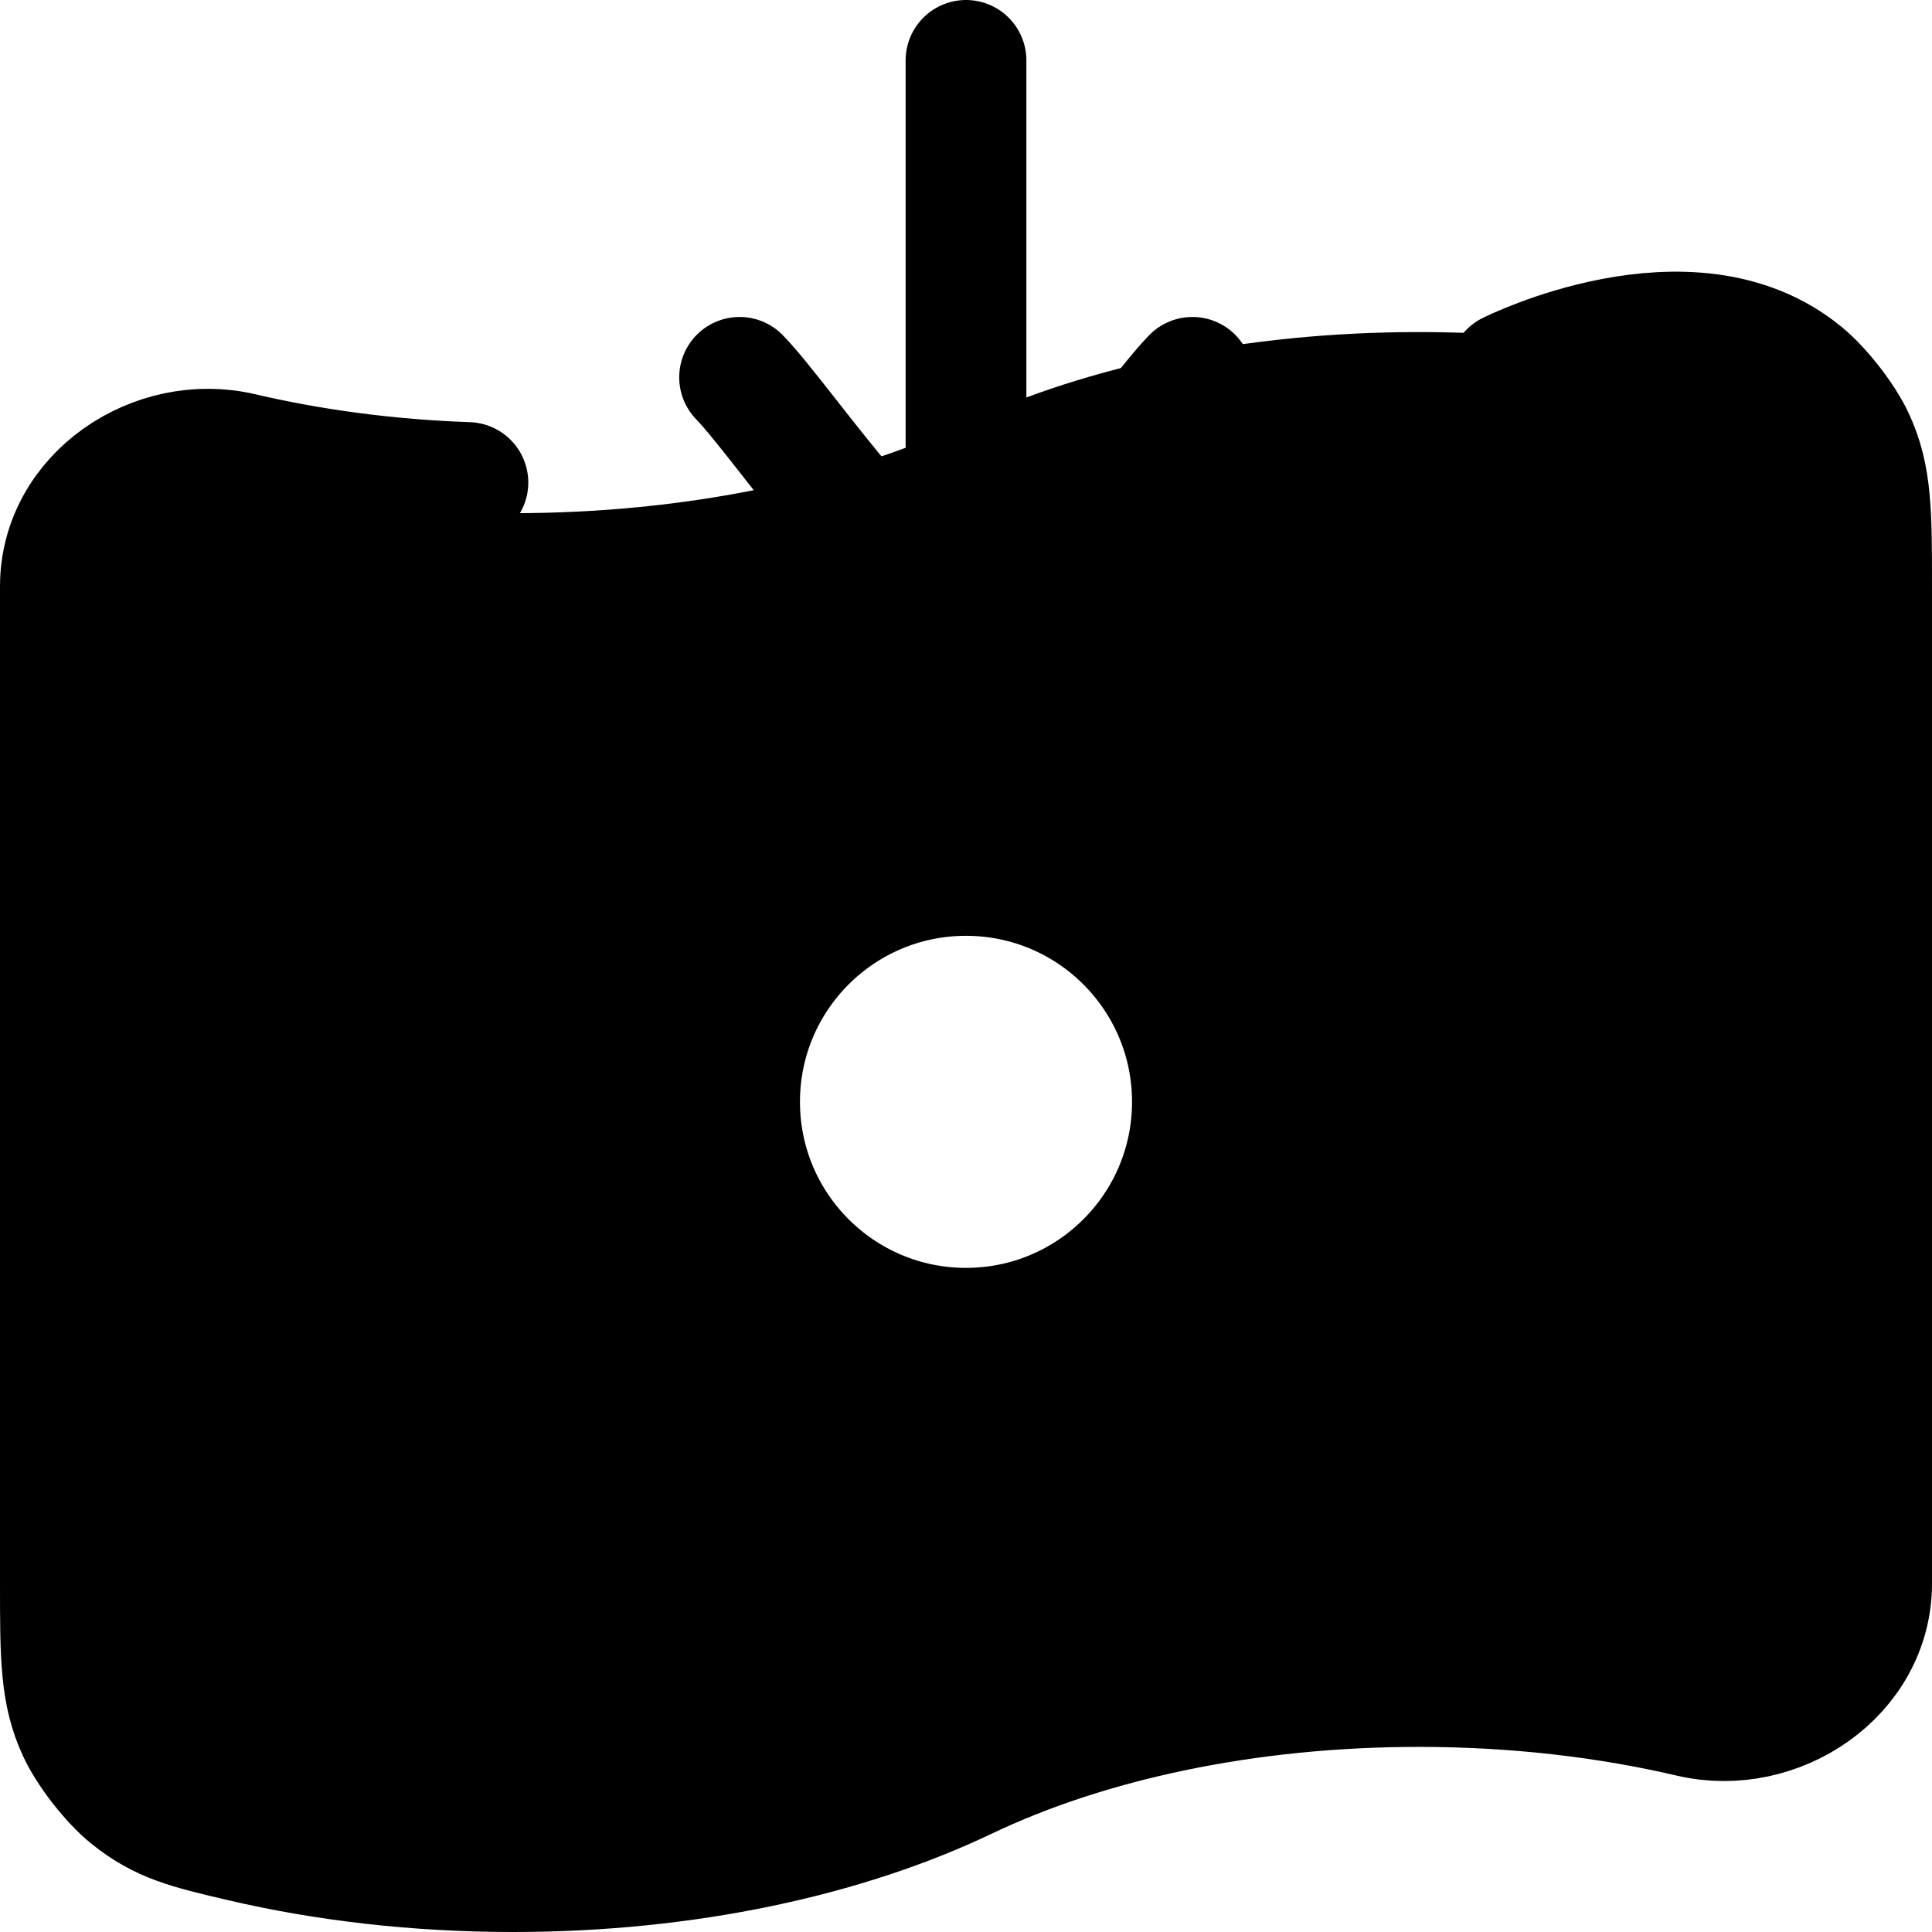 <?xml version="1.0" encoding="UTF-8"?>
<svg width="64px" height="64px" viewBox="0 0 64 64" version="1.1" xmlns="http://www.w3.org/2000/svg" xmlns:xlink="http://www.w3.org/1999/xlink">
    <title>setup2 copy</title>
    <g id="Web-2.0" stroke="none" stroke-width="1" fill="none" fill-rule="evenodd">
        <g id="web_new_mobile" transform="translate(-164, -4140)">
            <g id="setup2-copy" transform="translate(164, 4140)">
                <rect id="Rectangle" x="0" y="0" width="64" height="64"></rect>
                <g id="money-receive-02-duotone-rounded" transform="translate(2, 2)">
                    <path d="M15,60 C20.751,60 26.003,58.867 30,57 C33.998,55.133 39.249,54 45,54 C48.198,54 51.241,54.35 54,54.982 C56.88,55.642 60,53.612 60,50.658 L60,18.342 C60,13.861 58.745,11.069 54,9.982 C51.241,9.35 48.198,9 45,9 C39.249,9 33.998,10.133 30,12 C26.003,13.867 20.751,15 15,15 C11.802,15 8.759,14.65 6,14.018 C3.12,13.358 0,15.387 0,18.342 L0,50.658 C0,55.279 1.499,57.986 6,59.018 C8.759,59.65 11.802,60 15,60 Z M30,42 C34.142,42 37.5,38.642 37.5,34.5 C37.5,30.358 34.142,27 30,27 C25.858,27 22.5,30.358 22.5,34.5 C22.5,38.642 25.858,42 30,42 Z" id="Shape" fill="color(display-p3 0.176 0.831 0.749)" opacity="0.4"></path>
                    <path d="M48,10.327 C48,10.327 54,7.316 57.723,10.364 C58.329,10.855 59.086,11.825 59.418,12.538 C60,13.788 60,15.001 60,17.426 L60,50.453 C60,53.472 56.88,55.546 54,54.872 C51.241,54.226 48.198,53.868 45,53.868 C39.249,53.868 33.998,55.026 30,56.934 C26.003,58.842 20.751,60 15,60 C11.802,60 8.759,59.642 6,58.996 C4.226,58.581 3.34,58.373 2.277,57.514 C1.671,57.024 0.914,56.054 0.582,55.341 C0,54.09 0,52.878 0,50.453 L0,17.426 C0,14.406 3.12,12.333 6,13.007 C8.324,13.551 10.85,13.891 13.5,13.984" id="Path" stroke="color(display-p3 0.176 0.831 0.749)" stroke-width="4" stroke-linecap="round"></path>
                    <path d="M37.5,34.5 C37.5,38.642 34.142,42 30,42 C25.858,42 22.5,38.642 22.5,34.5 C22.5,30.358 25.858,27 30,27 C34.142,27 37.5,30.358 37.5,34.5 Z" id="Path" stroke="color(display-p3 0.176 0.831 0.749)" stroke-width="4"></path>
                    <line x1="10.5" y1="37.5" x2="10.5" y2="37.527" id="Path" stroke="color(display-p3 0.176 0.831 0.749)" stroke-width="6" stroke-linecap="round" stroke-linejoin="round"></line>
                    <line x1="49.5" y1="31.476" x2="49.5" y2="31.503" id="Path" stroke="color(display-p3 0.176 0.831 0.749)" stroke-width="6" stroke-linecap="round" stroke-linejoin="round"></line>
                    <path d="M22.5,10.5 C23.975,12.017 27.899,18 30,18 M37.5,10.5 C36.026,12.017 32.101,18 30,18 M30,18 L30,0" id="Shape" stroke="color(display-p3 0.176 0.831 0.749)" stroke-width="4" stroke-linecap="round" stroke-linejoin="round"></path>
                </g>
            </g>
        </g>
    </g>
</svg>
